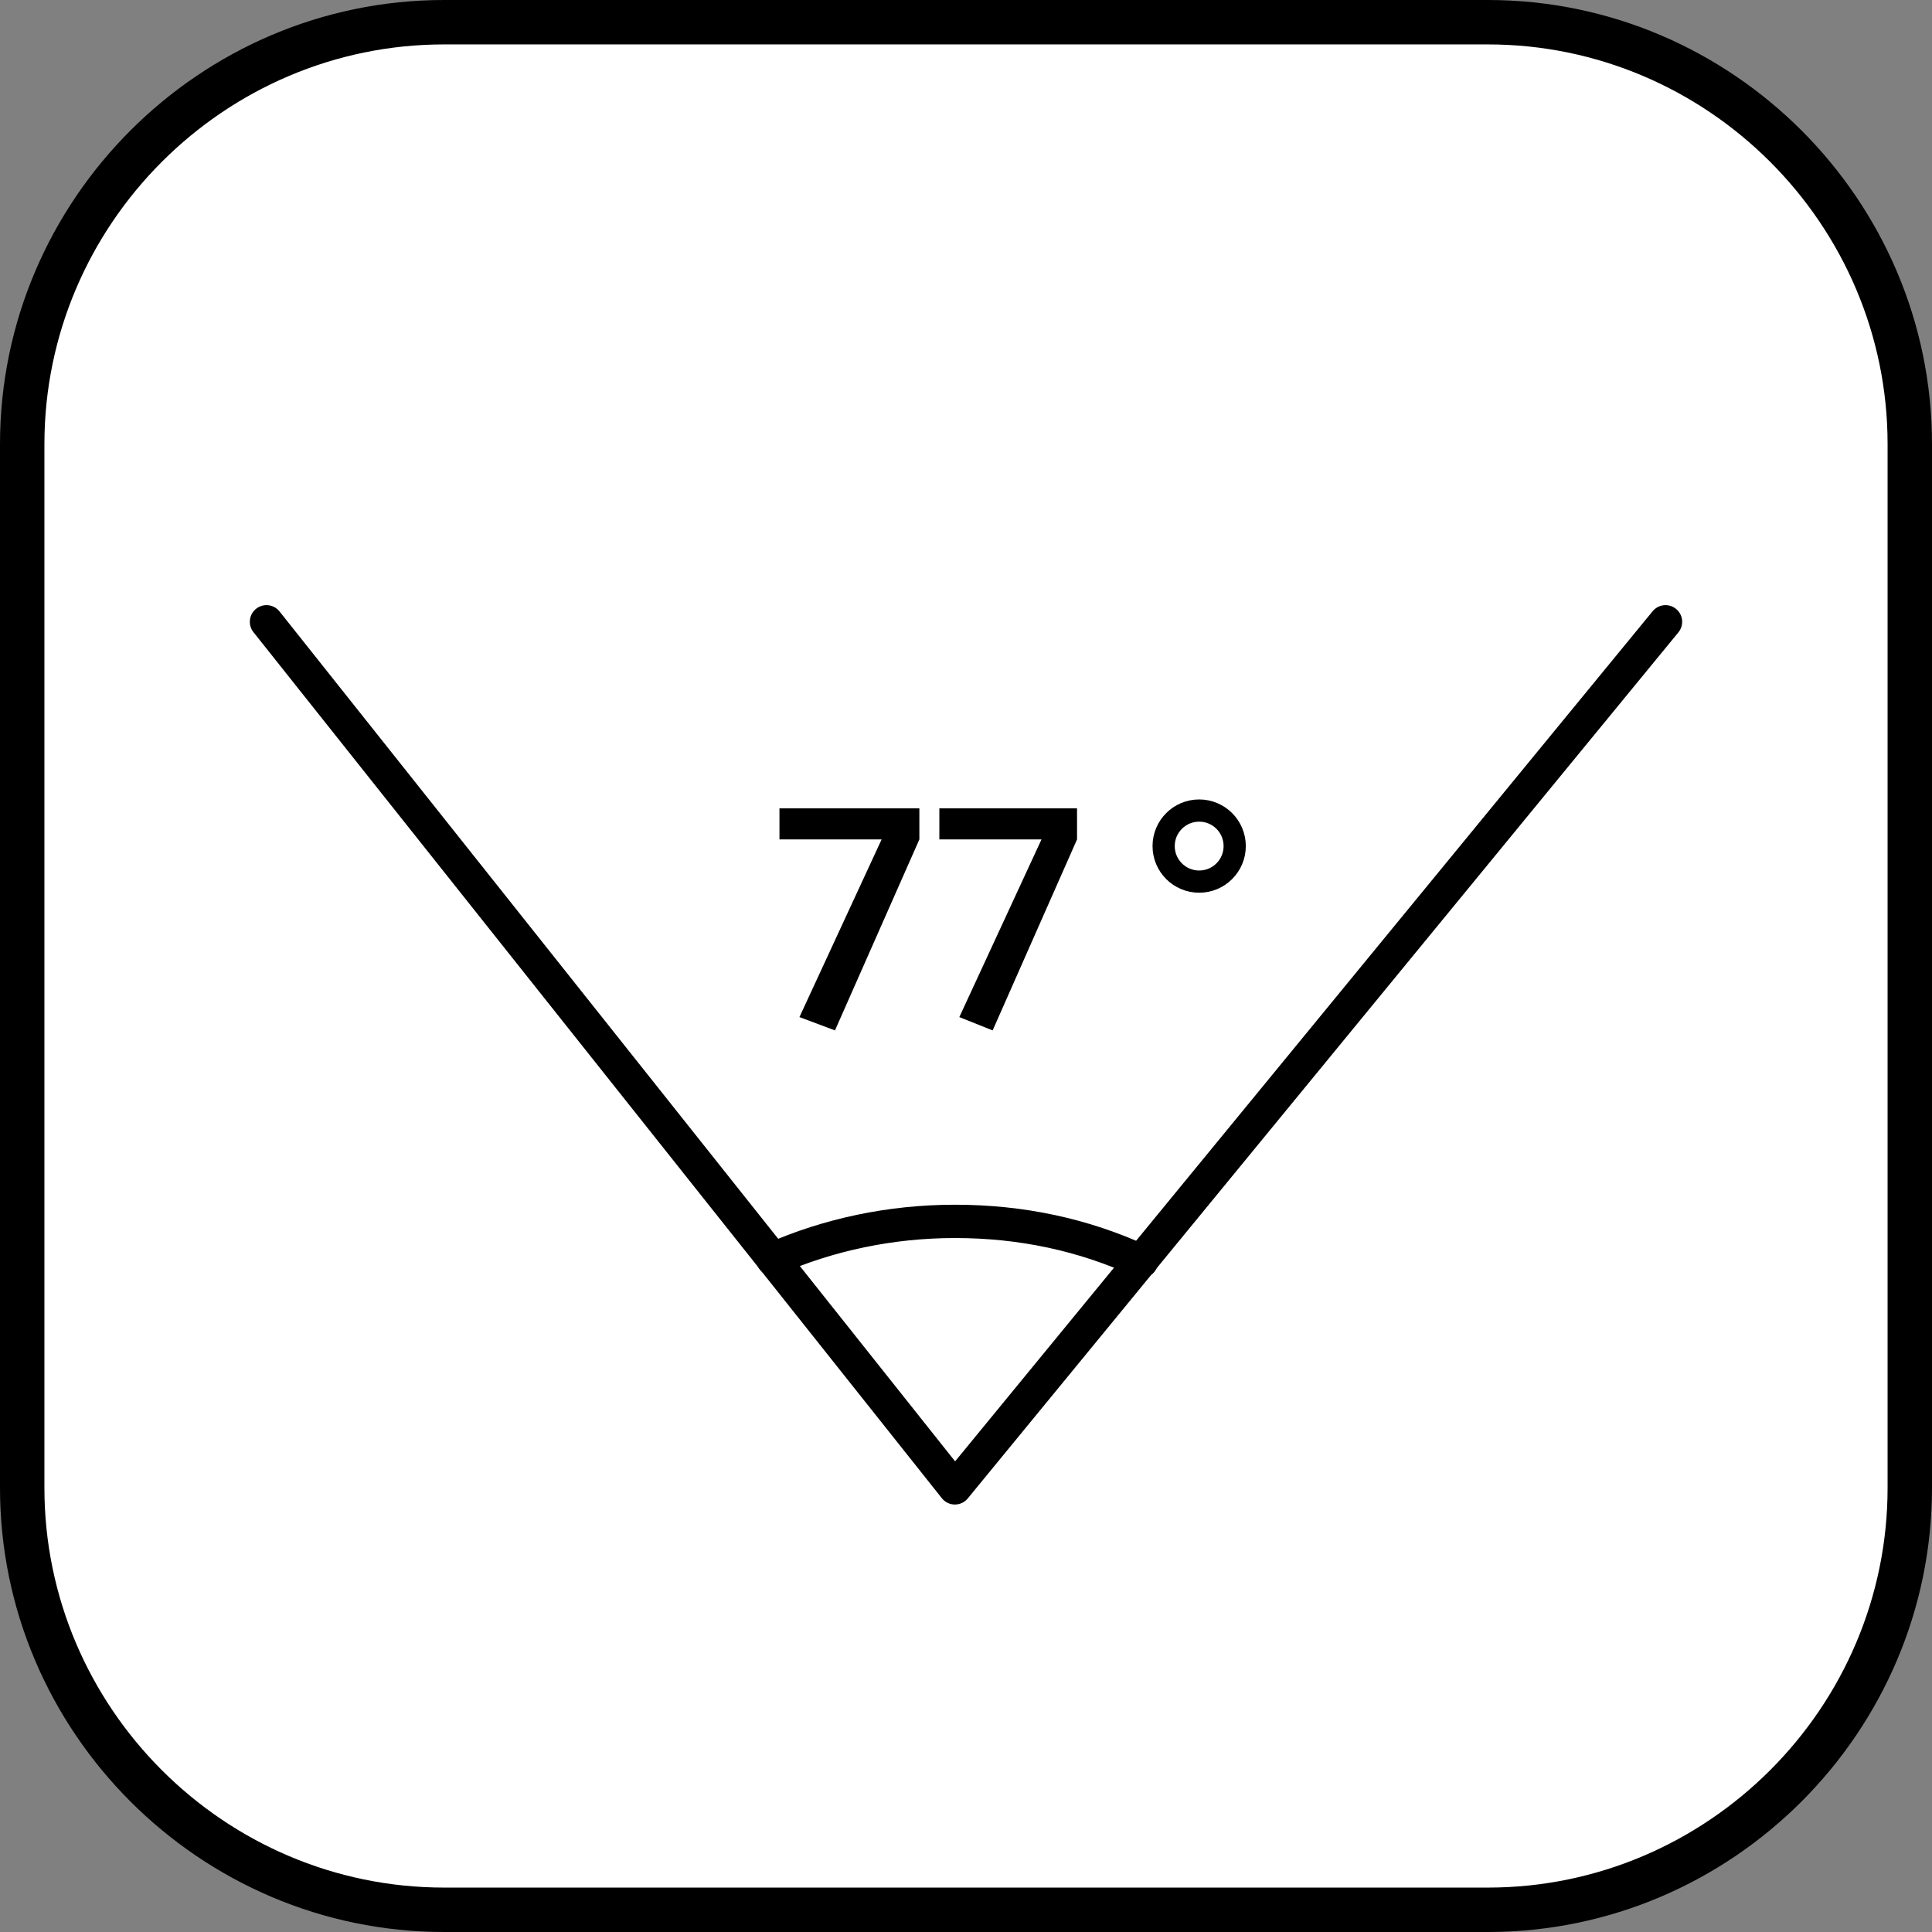 <?xml version="1.0" encoding="utf-8"?>
<!-- Generator: Adobe Illustrator 22.0.1, SVG Export Plug-In . SVG Version: 6.00 Build 0)  -->
<svg version="1.1" id="Layer_1" xmlns="http://www.w3.org/2000/svg" xmlns:xlink="http://www.w3.org/1999/xlink" x="0px" y="0px"
	 viewBox="0 0 87 87" style="enable-background:new 0 0 87 87;" xml:space="preserve">
<rect x="0" y="0" width="87" height="87" fill="#808080" stroke="none"/>
<style type="text/css">
	.st0{fill:#FFFFFF;}
	.st1{fill:none;stroke:#000000;stroke-width:1.5;stroke-linecap:round;stroke-linejoin:round;stroke-miterlimit:10;}
	.st2{fill:none;stroke:#000000;stroke-miterlimit:10;}
	.st3{enable-background:new    ;}
</style>
<path class="st0" d="M0.9,19v49.3c0,0,2.8,18.7,19.2,18.3c16.4-0.3,47.6-0.4,47.6-0.4s9.8-0.7,13.8-7.2c0,0,4.7-4.5,4.6-12.4
	S86,19,86,19S83.7,1.1,67.3,0.9S19,0.9,19,0.9S3.3,2.6,0.9,19z"/>
<g>
	<path d="M67,2c9.9,0,18,8.1,18,18v47c0,9.9-8.1,18-18,18H20c-9.9,0-18-8.1-18-18V20c0-9.9,8.1-18,18-18H67 M67,0H20C9,0,0,9,0,20
		v47c0,11,9,20,20,20h47c11,0,20-9,20-20V20C87,9,78,0,67,0L67,0z"/>
</g>
<polyline class="st1" points="12,28 43,67 75,28 "/>
<path class="st1" d="M34.8,56.7c2.5-1.1,5.3-1.7,8.2-1.7c3,0,5.8,0.6,8.4,1.8"/>
<circle class="st2" cx="54" cy="38.1" r="1.6"/>
<g class="st3">
	<path d="M41.4,36.4v1.4l-3.8,8.6L36,45.8l3.7-8h-4.6v-1.4H41.4z"/>
	<path d="M48.5,36.4v1.4l-3.8,8.6l-1.5-0.6l3.7-8h-4.6v-1.4H48.5z"/>
</g>
</svg>
